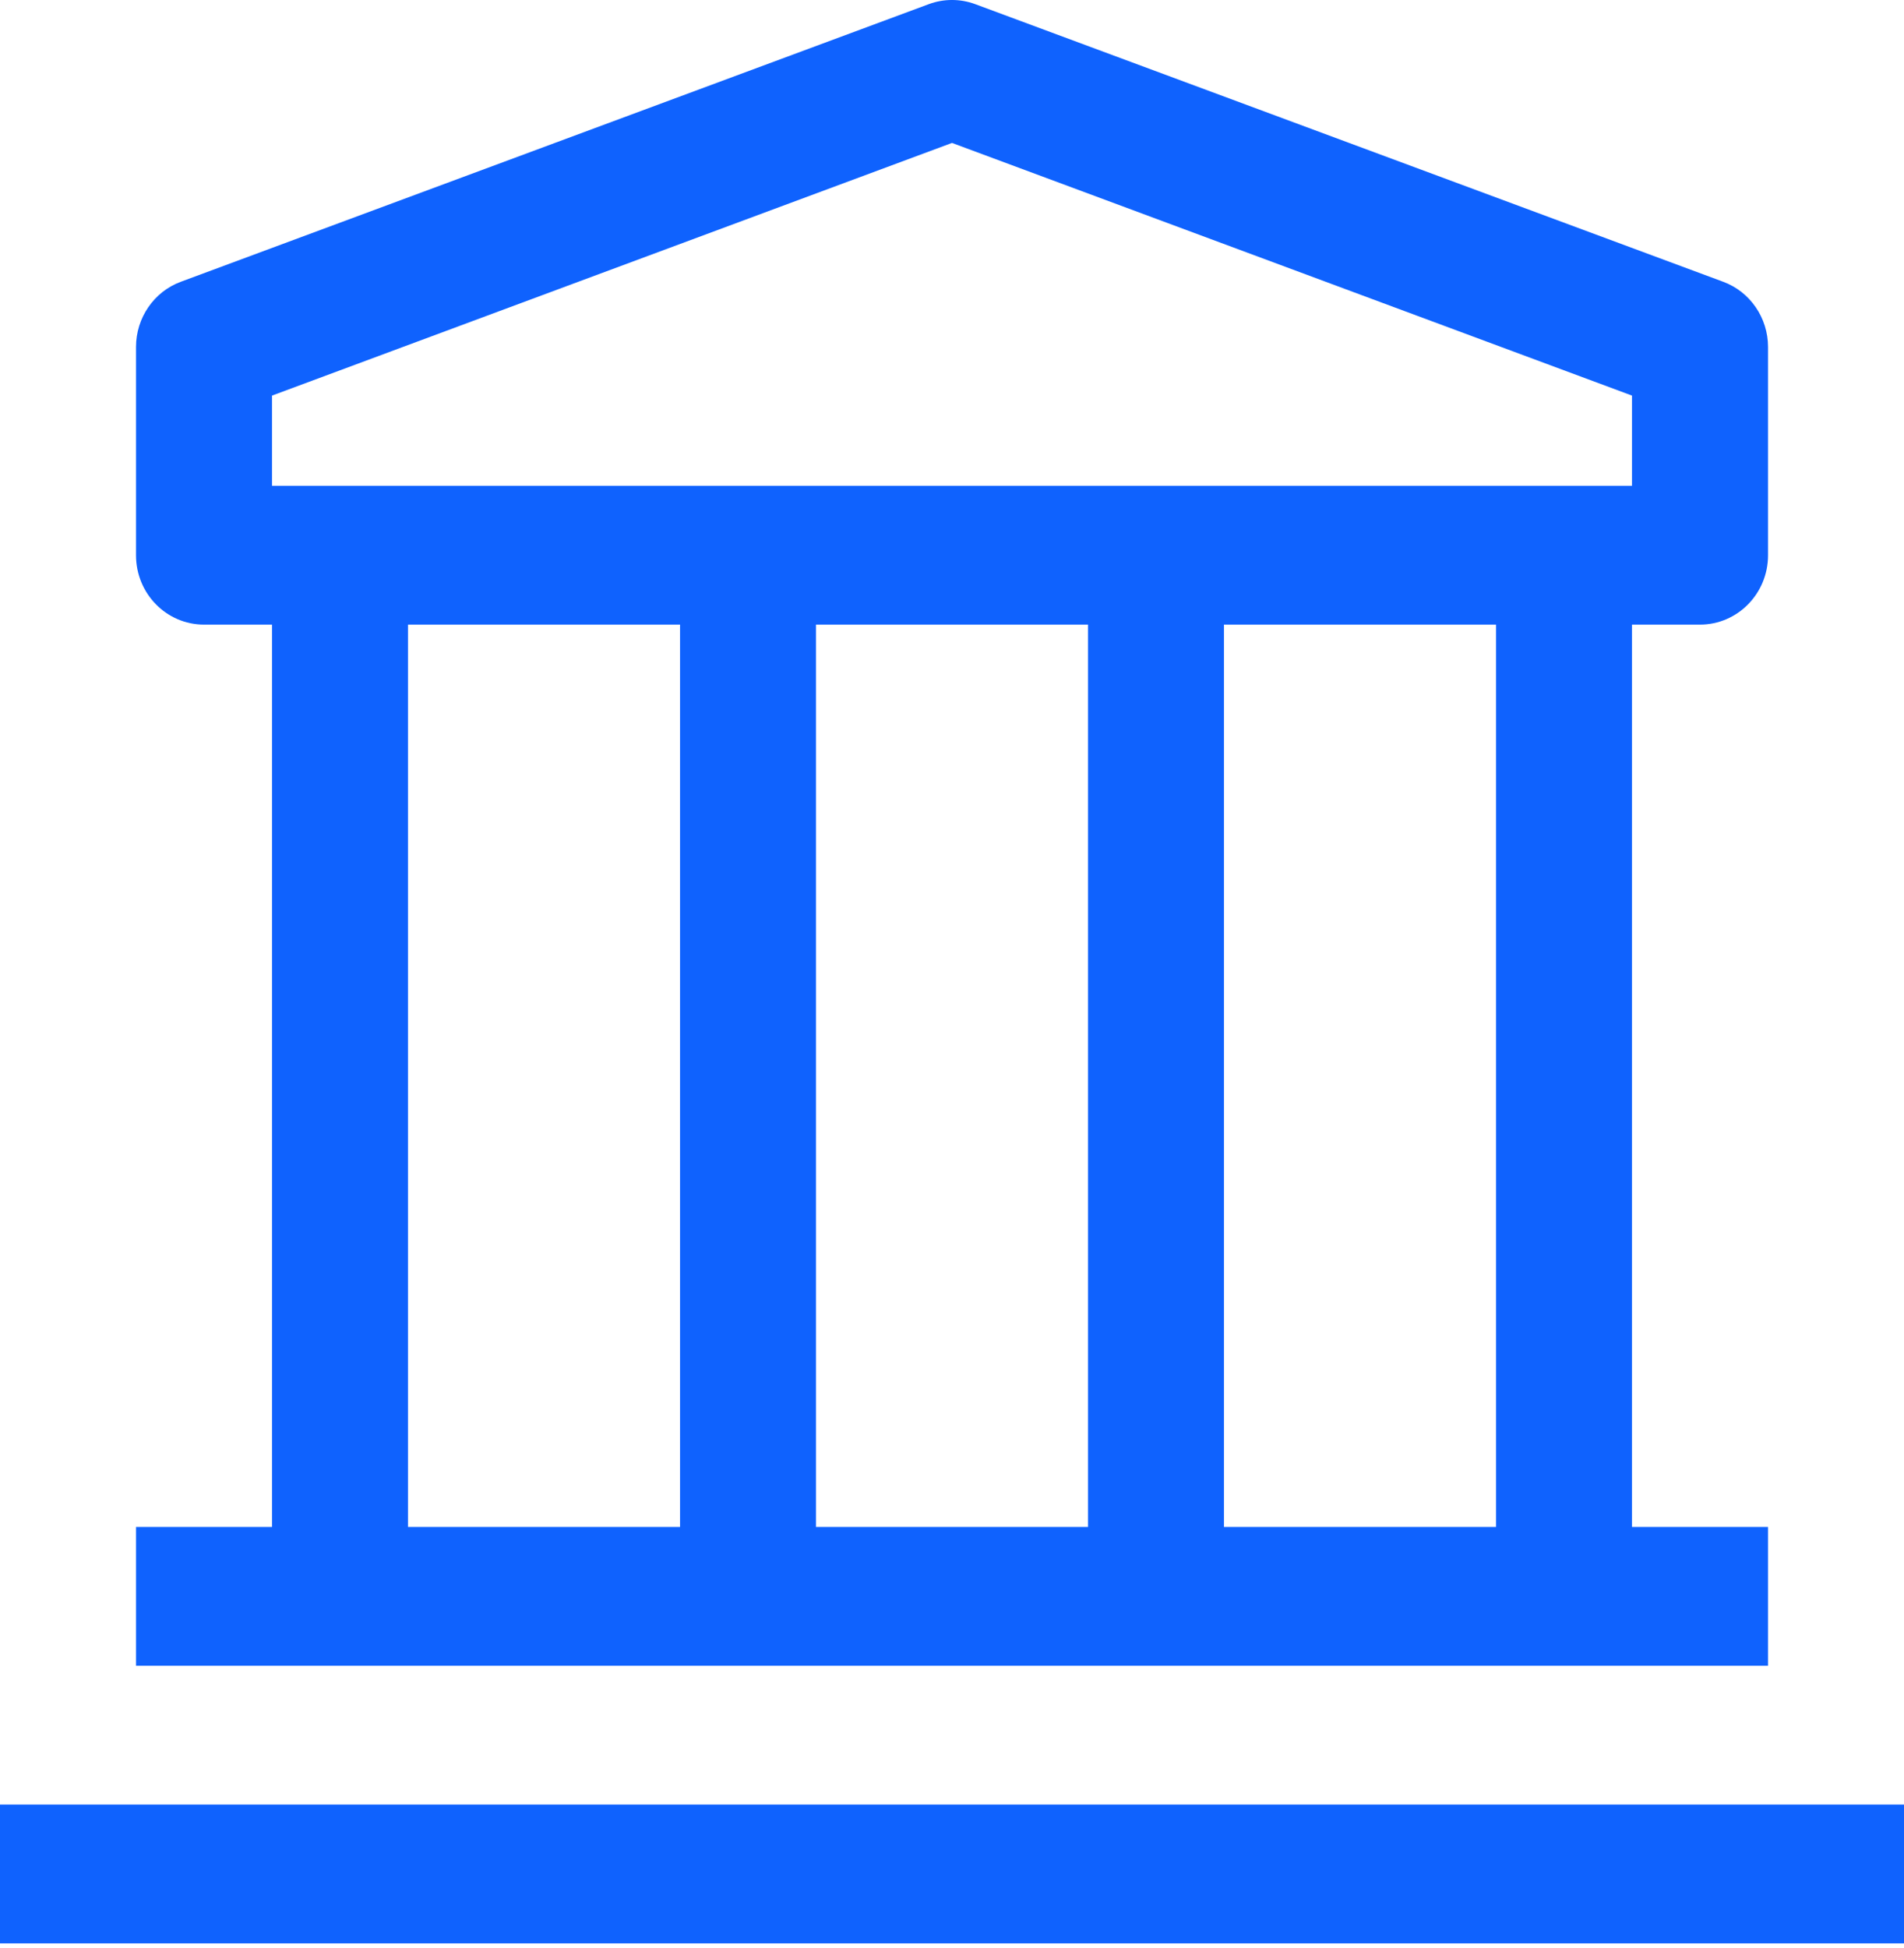 <svg width="44" height="45" viewBox="0 0 44 45" fill="none" xmlns="http://www.w3.org/2000/svg">
<path fill-rule="evenodd" clip-rule="evenodd" d="M34.572 35.276H28.285V14.43H34.572V35.276ZM9.429 14.43H15.715V35.276H9.429V14.43ZM25.143 35.276H18.857V14.43H25.143V35.276ZM6.286 9.139L22 3.302L37.714 9.139V11.223H6.286V9.139ZM39.285 14.43C40.154 14.43 40.858 13.713 40.858 12.827V8.016C40.858 7.342 40.442 6.738 39.82 6.509L22.534 0.095C22.189 -0.032 21.811 -0.032 21.466 0.095L4.18 6.509C3.558 6.738 3.143 7.342 3.143 8.016V12.827C3.143 13.713 3.846 14.43 4.715 14.43H6.286V35.276H3.143V38.483H40.858V35.276H37.714V14.43H39.285ZM0 41.69H44V44.897H0V41.69Z" fill="#0F62FE"/>
</svg>
